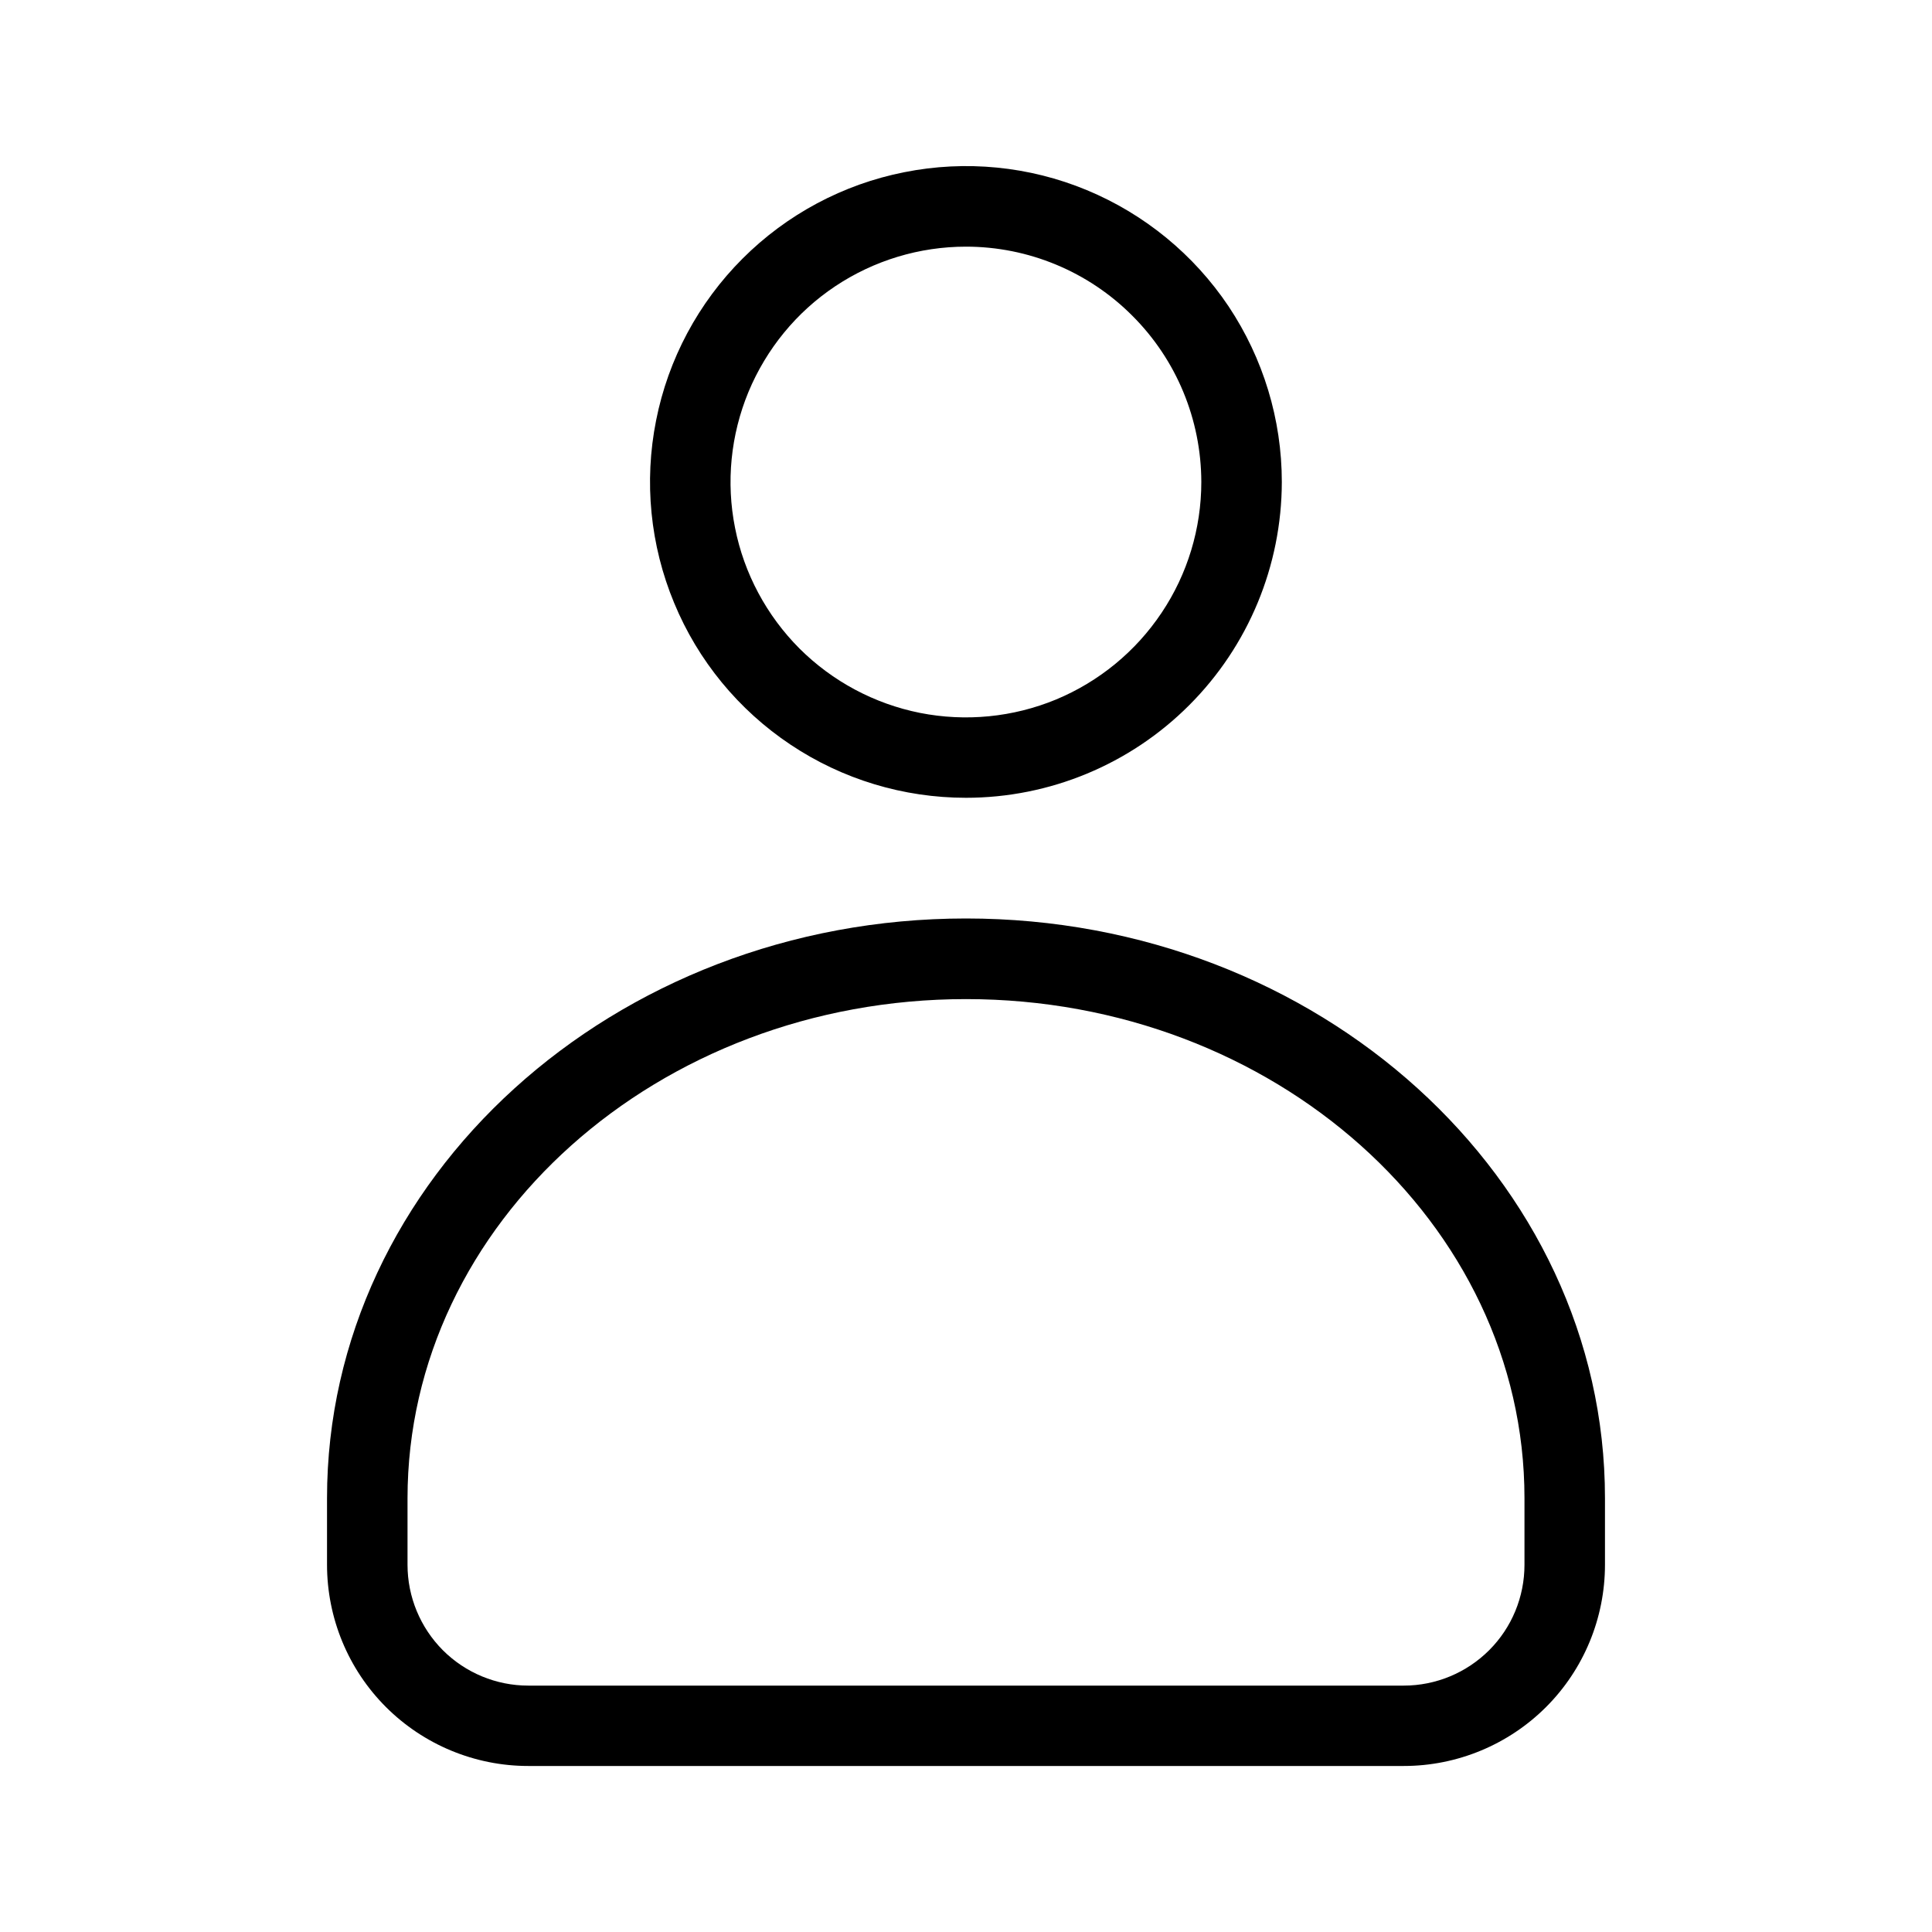 <svg width="15" height="15" viewBox="0 0 15 15" fill="none" xmlns="http://www.w3.org/2000/svg">
<path d="M10.899 13.711H4.101C3.687 13.711 3.289 13.546 2.996 13.253C2.703 12.96 2.539 12.562 2.539 12.148V11.631C2.539 9.151 4.764 7.131 7.5 7.131C10.236 7.131 12.461 9.149 12.461 11.631V12.148C12.461 12.562 12.297 12.96 12.004 13.253C11.711 13.546 11.313 13.711 10.899 13.711ZM7.5 7.757C5.109 7.757 3.164 9.495 3.164 11.633V12.149C3.164 12.398 3.263 12.636 3.438 12.812C3.614 12.988 3.853 13.087 4.101 13.087H10.899C11.147 13.087 11.386 12.988 11.562 12.812C11.738 12.636 11.836 12.398 11.836 12.149V11.631C11.836 9.495 9.891 7.757 7.5 7.757ZM7.5 6.194C7.015 6.194 6.541 6.051 6.137 5.781C5.734 5.512 5.419 5.129 5.234 4.681C5.048 4.233 4.999 3.74 5.094 3.264C5.188 2.788 5.422 2.351 5.765 2.008C6.108 1.665 6.545 1.431 7.021 1.337C7.496 1.242 7.99 1.29 8.438 1.476C8.886 1.662 9.269 1.976 9.539 2.379C9.808 2.783 9.952 3.257 9.952 3.742C9.951 4.392 9.693 5.015 9.233 5.475C8.774 5.935 8.15 6.194 7.5 6.194ZM7.5 1.915C7.139 1.915 6.785 2.022 6.484 2.223C6.184 2.423 5.95 2.709 5.811 3.043C5.673 3.377 5.636 3.744 5.707 4.099C5.777 4.453 5.952 4.779 6.207 5.035C6.463 5.29 6.788 5.464 7.143 5.535C7.498 5.605 7.865 5.569 8.199 5.431C8.533 5.292 8.818 5.058 9.019 4.757C9.22 4.457 9.327 4.103 9.327 3.742C9.326 3.257 9.134 2.793 8.791 2.451C8.449 2.108 7.984 1.915 7.5 1.915Z" fill="black"/>
</svg>
